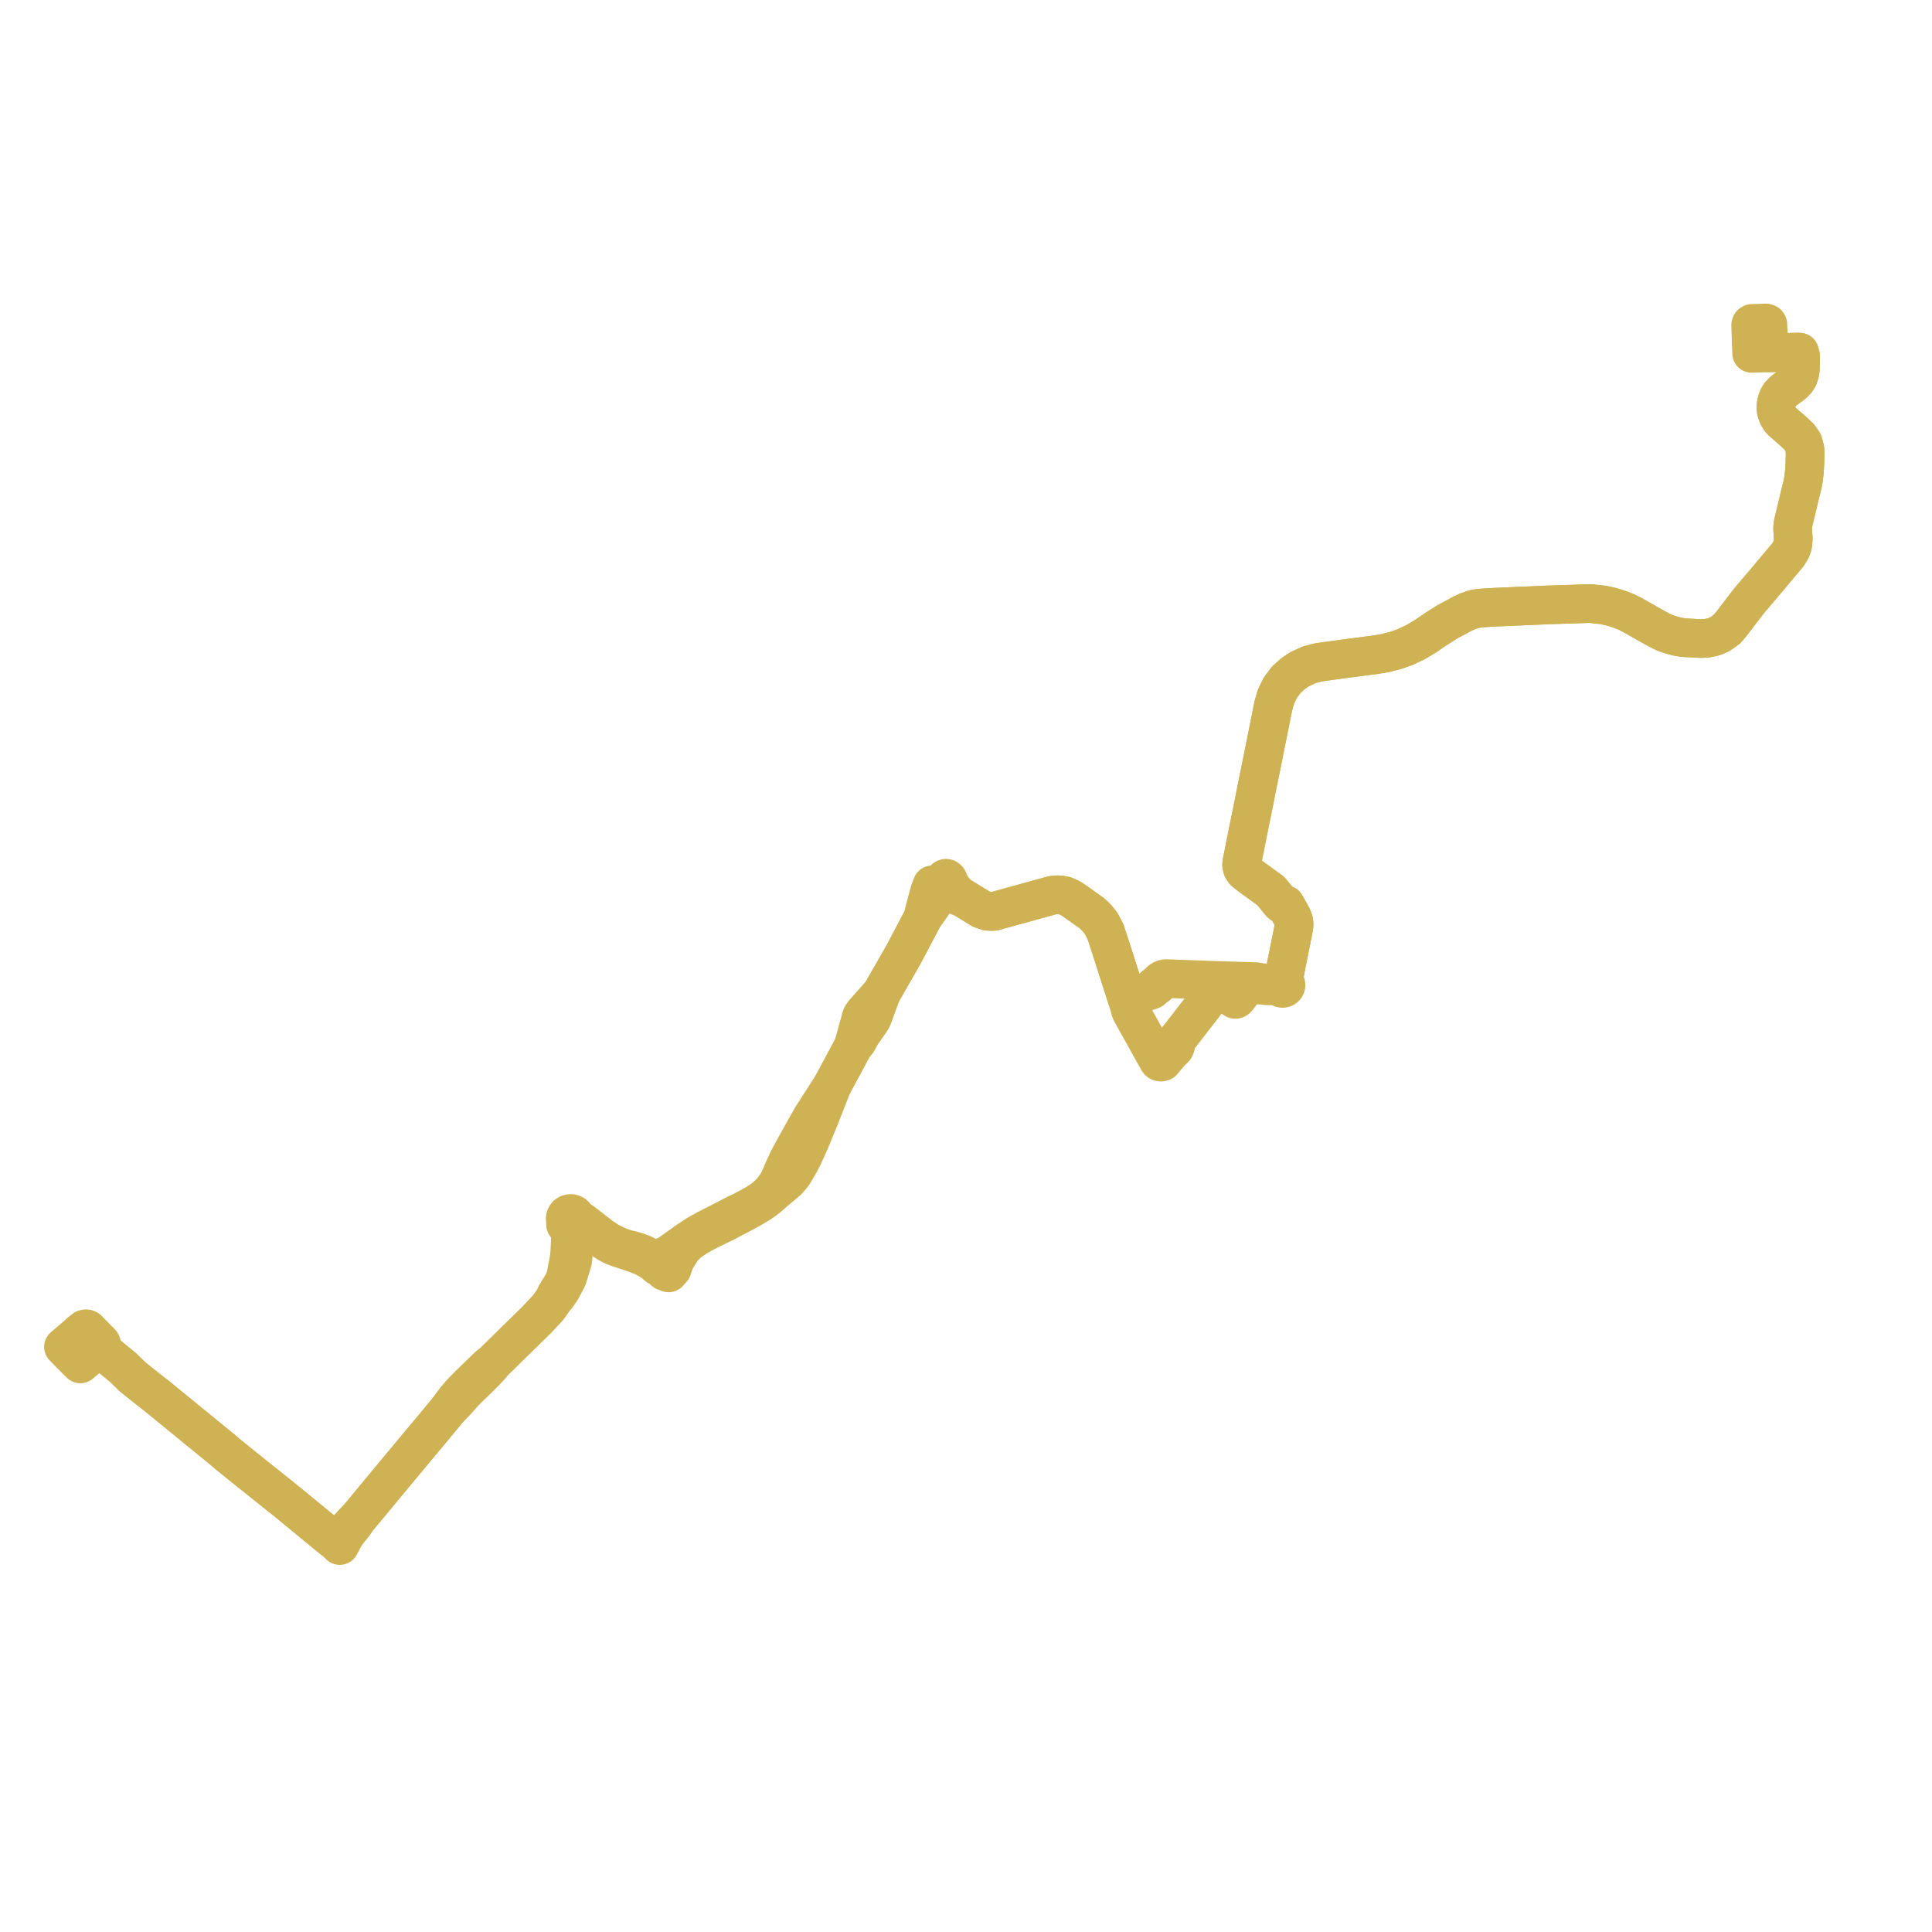     
<svg width="608.922" height="608.922" version="1.1"
     xmlns="http://www.w3.org/2000/svg">

  <title>Plan de ligne</title>
  <desc>Du 0000-00-00 au 9999-01-01</desc>

<path d='M 25.341 419.933 L 25.634 419.682 L 26.447 419.016 L 26.602 418.889 L 26.829 418.837 L 26.883 418.825 L 26.943 418.812 L 26.999 418.811 L 27.3 418.808 L 27.654 418.959 L 28.309 419.599 L 28.547 419.875 L 28.863 420.19 L 29.014 420.348 L 29.497 420.838 L 30.264 421.617 L 30.483 421.839 L 31.644 423.001 L 31.964 423.404 L 32.014 423.606 L 32.081 423.876 L 31.611 424.317 L 31.25 424.656 L 31.173 424.728 L 31.531 425.054 L 31.693 425.188 L 31.982 425.425 L 38.716 430.954 L 41.796 433.958 L 46.959 438.066 L 47.838 438.765 L 48.007 438.9 L 48.655 439.401 L 49.423 439.994 L 49.591 440.131 L 50.611 440.964 L 53.777 443.551 L 53.951 443.693 L 54.737 444.334 L 55.33 444.819 L 57.641 446.707 L 69.863 456.691 L 70.661 457.344 L 70.935 457.588 L 71.192 457.819 L 71.657 458.23 L 78.727 463.932 L 84.471 468.518 L 87.428 470.879 L 88.487 471.724 L 88.865 472.026 L 89.471 472.51 L 90.037 472.971 L 90.39 473.259 L 91.41 474.09 L 96.25 478.065 L 103.411 483.946 L 104.511 484.845 L 105.131 485.345 L 106.028 486.016 L 106.508 486.535 L 107.083 487.122 L 107.284 486.758 L 107.47 486.421 L 107.766 485.867 L 108.043 485.289 L 108.634 484.236 L 109.276 483.231 L 111.683 480.226 L 112.609 478.726 L 113.315 477.921 L 115.591 475.178 L 121.368 468.213 L 127.541 460.773 L 127.855 460.395 L 128.505 459.615 L 129.091 458.939 L 129.443 458.51 L 130.911 456.717 L 132.694 454.597 L 133.077 454.134 L 136.225 450.367 L 136.732 449.751 L 139.378 446.549 L 141.179 444.369 L 144.042 441.413 L 145.87 439.348 L 146.557 438.572 L 146.758 438.378 L 147.801 437.375 L 148.345 436.817 L 149.441 435.794 L 150.857 434.402 L 151.705 433.584 L 152.474 432.789 L 153.218 432.018 L 154.618 430.544 L 155.222 429.654 L 158.119 426.798 L 161.648 423.321 L 168.801 416.337 L 169.018 416.138 L 169.266 415.863 L 169.708 415.373 L 170.072 414.986 L 170.385 414.653 L 172.793 412.093 L 174.7 409.391 L 175.699 408.265 L 176.17 407.55 L 176.253 407.414 L 176.716 406.798 L 178.328 403.826 L 178.609 403.29 L 178.779 402.899 L 178.903 402.593 L 179.12 401.896 L 179.258 401.45 L 179.768 399.801 L 180.256 398.223 L 180.471 397.483 L 180.616 396.35 L 180.918 389.392 L 181.334 388.453 L 181.672 388.116 L 182.44 387.567 L 183.257 387.36 L 183.791 387.324 L 184.316 387.428 L 186.09 388.458 L 187.179 389.004 L 188.326 389.653 L 189.911 390.713 L 190.408 391.044 L 191.718 391.884 L 192.874 392.482 L 193.058 392.571 L 194.307 393.109 L 196.283 393.758 L 199.225 394.723 L 199.481 394.806 L 200.037 395.005 L 200.29 395.095 L 201.171 395.43 L 202.167 395.832 L 202.964 396.189 L 203.697 396.57 L 205.162 397.412 L 206.323 398.235 L 207.235 399.078 L 208.462 399.737 L 209.48 400.729 L 210.732 401.192 L 211.019 400.87 L 211.457 400.377 L 211.856 399.927 L 212.518 397.988 L 212.971 396.941 L 213.709 395.72 L 214.511 394.441 L 215.345 393.302 L 216.317 392.272 L 217.142 391.545 L 218.737 390.447 L 219.959 389.64 L 221.14 388.955 L 222.365 388.321 L 224.76 387.101 L 228.539 385.273 L 229.142 384.956 L 230.207 384.396 L 231.334 383.804 L 232.625 383.126 L 233.388 382.725 L 235.271 381.736 L 236.897 380.81 L 239.328 379.373 L 240.477 378.582 L 241.591 377.791 L 244.142 375.567 L 248.276 372.087 L 249.719 370.381 L 250.277 369.595 L 251.074 368.22 L 251.197 368.005 L 251.444 367.574 L 251.807 366.941 L 251.943 366.704 L 252.209 366.24 L 253.147 364.431 L 255.279 359.701 L 255.656 358.788 L 258.073 352.929 L 260.837 345.89 L 262.367 341.99 L 268.855 329.932 L 270.224 328.255 L 271.199 326.462 L 271.426 326.044 L 273.387 323.256 L 273.852 322.596 L 274.438 321.735 L 274.849 321.041 L 275.169 320.293 L 277.864 312.924 L 284.833 300.737 L 287.571 295.551 L 290.439 290.119 L 290.949 289.152 L 293.519 285.557 L 295.804 282.192 L 296.369 281.164 L 296.82 279.713 L 297.054 278.856 L 297.101 278.651 L 297.152 278.37 L 297.253 277.73 L 297.736 276.974 L 297.938 276.848 L 298.161 276.799 L 298.383 276.839 L 298.523 276.928 L 298.776 277.177 L 299.276 278.503 L 300.201 279.912 L 300.704 280.546 L 300.964 280.959 L 301.899 281.992 L 302.861 282.595 L 308.674 286.164 L 309.219 286.499 L 311.188 287.187 L 312.265 287.276 L 313.343 287.231 L 314.899 286.789 L 331.755 282.146 L 333.078 282.003 L 334.382 282.091 L 335.594 282.31 L 336.661 282.754 L 337.811 283.353 L 339.013 284.181 L 344.304 287.952 L 345.661 289.286 L 347.006 290.941 L 348.393 293.555 L 349.735 297.636 L 350.184 299.002 L 351.921 304.445 L 352.409 306.013 L 353.026 307.895 L 354.859 313.623 L 355.091 314.374 L 355.217 314.778 L 355.414 315.408 L 355.872 316.879 L 356.39 318.72 L 356.509 318.97 L 356.795 319.484 L 358.537 322.612 L 360.369 325.902 L 360.795 326.668 L 363.047 330.714 L 364.865 333.98 L 365.004 334.238 L 365.282 334.575 L 365.512 334.677 L 365.704 334.735 L 365.943 334.766 L 366.182 334.709 L 366.427 334.614 L 366.905 334.029 L 367.157 333.714 L 367.894 332.866 L 368.799 331.715 L 369.48 331.106 L 370.083 330.542 L 370.267 330.302 L 370.432 329.956 L 370.549 329.553 L 370.629 329.202 L 370.69 328.393 L 370.746 328.122 L 370.875 327.818 L 371.095 327.494 L 372.148 326.187 L 373.762 324.1 L 376.151 321.011 L 376.687 320.319 L 379.582 316.588 L 379.846 316.247 L 382.756 312.646 L 383.018 312.323 L 383.535 311.656 L 383.651 311.585 L 383.816 311.54 L 383.962 311.541 L 384.07 311.576 L 384.337 311.702 L 387.888 314.099 L 388.825 314.73 L 389.013 314.862 L 389.248 314.975 L 389.398 314.988 L 389.525 314.962 L 389.688 314.881 L 389.836 314.772 L 391.345 312.844 L 393.038 310.755 L 393.447 310.564 L 393.879 310.5 L 394.453 310.426 L 397.379 310.482 L 398.259 310.516 L 398.883 310.675 L 400.837 310.721 L 402.14 310.752 L 402.512 310.775 L 402.751 310.815 L 403.327 311.142 L 403.593 311.361 L 403.919 311.492 L 404.273 311.523 L 404.605 311.455 L 404.899 311.299 L 405.132 311.067 L 405.28 310.782 L 405.332 310.469 L 405.292 310.189 L 405.175 309.928 L 404.988 309.706 L 404.744 309.538 L 404.461 309.436 L 404.52 309.119 L 404.744 307.843 L 405.305 304.644 L 405.339 304.473 L 405.647 302.946 L 407.412 294.203 L 407.819 292.068 L 407.855 290.992 L 407.696 290.083 L 407.293 289.015 L 405.404 285.623 L 405.138 285.174 L 404.735 285.239 L 404.273 285.089 L 403.591 284.6 L 401.577 282.119 L 401.287 281.762 L 400.888 281.261 L 400.509 280.812 L 393.506 275.719 L 392.192 274.654 L 391.58 273.721 L 391.328 272.63 L 391.382 271.96 L 391.42 271.663 L 391.541 271.169 L 391.634 270.7 L 391.657 270.582 L 393.229 262.675 L 394.489 256.492 L 394.712 255.394 L 395.25 252.747 L 395.914 249.312 L 397.867 239.729 L 399.283 232.622 L 399.93 229.451 L 399.983 229.191 L 400.067 228.802 L 400.11 228.558 L 401.351 222.358 L 402.149 219.577 L 403.442 216.888 L 405.439 214.209 L 407.586 212.275 L 409.512 210.976 L 412.527 209.549 L 415.588 208.75 L 423.271 207.696 L 428.428 207.021 L 433.798 206.316 L 436.533 205.847 L 439.906 204.999 L 442.975 203.892 L 446.026 202.461 L 449.165 200.601 L 452.469 198.339 L 456.066 196.045 L 460.957 193.416 L 462.555 192.675 L 464.482 192.004 L 466.475 191.657 L 471.088 191.381 L 482.994 190.869 L 487.624 190.669 L 487.93 190.656 L 488.284 190.645 L 495.962 190.394 L 501.176 190.211 L 504.62 190.592 L 505.094 190.645 L 505.46 190.693 L 505.848 190.78 L 507.853 191.232 L 510.336 191.997 L 512.71 192.935 L 514.782 193.99 L 519.946 196.927 L 522.143 198.147 L 524.56 199.396 L 527.173 200.252 L 528.889 200.697 L 530.667 200.976 L 536.233 201.266 L 538.031 201.155 L 539.495 200.861 L 540.475 200.573 L 541.557 200.088 L 542.015 199.882 L 542.47 199.604 L 544.251 198.336 L 545.717 196.607 L 551.067 189.615 L 555.181 184.763 L 557.691 181.803 L 558.035 181.383 L 558.315 181.042 L 563.414 174.969 L 564.426 173.379 L 564.846 172.409 L 565.019 171.709 L 565.123 170.913 L 565.205 169.884 L 565.114 168.503 L 564.983 166.629 L 565.056 165.718 L 565.197 164.808 L 565.643 162.91 L 566.259 160.36 L 567.272 156.118 L 568.142 152.643 L 568.479 150.689 L 568.713 148.573 L 568.852 146.196 L 568.922 143.497 L 568.889 141.699 L 568.599 140.5 L 568.274 139.398 L 567.7 138.528 L 567.057 137.69 L 565.364 136.071 L 561.636 132.823 L 561.019 132.119 L 560.506 131.254 L 560.134 130.439 L 559.831 129.463 L 559.749 128.724 L 559.769 127.824 L 559.873 127.091 L 560.079 126.293 L 560.409 125.361 L 560.997 124.396 L 561.484 123.889 L 562.075 123.285 L 563.291 122.334 L 564.501 121.493 L 565.315 120.812 L 566.209 119.897 L 566.792 118.945 L 567.247 117.623 L 567.408 116.549 L 567.506 113.685 L 567.517 113.379 L 567.528 112.718 L 567.511 112.351 L 567.444 111.979 L 567.195 110.965 L 566.407 110.97 L 557.581 111.21 L 557.437 107.853 L 557.307 104.826 L 557.275 104.088 L 557.198 102.288 L 557.011 101.932 L 556.621 101.799 L 554.749 101.855 L 552.182 101.932 L 551.867 102.135 L 551.762 102.49 L 551.842 104.71 L 551.953 107.789' fill='transparent' stroke='#cfb254' stroke-linecap='round' stroke-linejoin='round' stroke-width='12.178'/><path d='M 551.953 107.789 L 552.065 110.93 L 552.081 111.376 L 555.721 111.266 L 557.581 111.21 L 566.131 110.977 L 566.407 110.97 L 566.771 111.139 L 567.015 111.344 L 567.248 111.645 L 567.444 111.979 L 567.511 112.351 L 567.528 112.718 L 567.517 113.379 L 567.506 113.685 L 567.408 116.549 L 567.247 117.623 L 566.792 118.945 L 566.209 119.897 L 565.315 120.812 L 564.501 121.493 L 563.291 122.334 L 562.075 123.285 L 561.484 123.889 L 560.997 124.396 L 560.549 125.131 L 560.409 125.361 L 560.079 126.293 L 559.873 127.091 L 559.769 127.824 L 559.749 128.724 L 559.831 129.463 L 560.134 130.439 L 560.506 131.254 L 561.019 132.119 L 561.636 132.823 L 565.364 136.071 L 567.057 137.69 L 567.7 138.528 L 568.274 139.398 L 568.599 140.5 L 568.889 141.699 L 568.922 143.497 L 568.852 146.196 L 568.713 148.573 L 568.479 150.689 L 568.142 152.643 L 567.272 156.118 L 566.259 160.36 L 565.643 162.91 L 565.197 164.808 L 565.056 165.718 L 564.983 166.629 L 565.114 168.503 L 565.205 169.884 L 565.123 170.913 L 565.019 171.709 L 564.846 172.409 L 564.426 173.379 L 563.414 174.969 L 558.315 181.042 L 558.035 181.383 L 557.691 181.803 L 551.067 189.615 L 549.893 191.148 L 545.717 196.607 L 544.251 198.336 L 542.47 199.604 L 542.015 199.882 L 541.557 200.088 L 540.475 200.573 L 539.495 200.861 L 538.031 201.155 L 536.233 201.266 L 530.667 200.976 L 528.889 200.697 L 527.173 200.252 L 524.56 199.396 L 522.143 198.147 L 519.946 196.927 L 514.782 193.99 L 512.71 192.935 L 510.336 191.997 L 507.853 191.232 L 505.848 190.78 L 505.46 190.693 L 505.094 190.645 L 504.62 190.592 L 501.176 190.211 L 495.962 190.394 L 488.284 190.645 L 487.93 190.656 L 487.624 190.669 L 478.564 191.059 L 471.088 191.381 L 466.475 191.657 L 464.482 192.004 L 462.555 192.675 L 460.957 193.416 L 456.066 196.045 L 452.469 198.339 L 449.165 200.601 L 446.026 202.461 L 442.975 203.892 L 439.906 204.999 L 436.533 205.847 L 433.798 206.316 L 428.428 207.021 L 423.271 207.696 L 415.588 208.75 L 412.527 209.549 L 409.512 210.976 L 407.586 212.275 L 405.439 214.209 L 403.442 216.888 L 402.149 219.577 L 401.351 222.358 L 400.11 228.558 L 400.067 228.802 L 399.983 229.191 L 399.93 229.451 L 399.283 232.622 L 397.867 239.729 L 395.914 249.312 L 395.25 252.747 L 394.489 256.492 L 393.229 262.675 L 392.275 267.474 L 391.657 270.582 L 391.634 270.7 L 391.541 271.169 L 391.42 271.663 L 391.382 271.96 L 391.328 272.63 L 391.58 273.721 L 392.192 274.654 L 393.506 275.719 L 400.509 280.812 L 400.888 281.261 L 401.287 281.762 L 401.577 282.119 L 403.591 284.6 L 404.273 285.089 L 404.735 285.239 L 405.138 285.174 L 405.404 285.623 L 407.293 289.015 L 407.696 290.083 L 407.855 290.992 L 407.819 292.068 L 407.412 294.203 L 405.339 304.473 L 405.305 304.644 L 404.744 307.843 L 404.52 309.119 L 404.461 309.436 L 404.103 309.411 L 403.753 309.493 L 403.449 309.673 L 403.221 309.932 L 402.766 310.077 L 401.925 310.087 L 401.04 310.075 L 400.028 310.015 L 397.974 309.726 L 395.919 309.402 L 392.689 309.298 L 387.26 309.123 L 384.675 309.04 L 380.103 308.893 L 367.494 308.429 L 367.058 308.481 L 366.771 308.561 L 366.495 308.668 L 366.233 308.8 L 365.751 309.144 L 365.476 309.402 L 365.255 309.713 L 364.915 310.335 L 364.785 310.592 L 364.442 310.569 L 364.108 310.642 L 363.812 310.807 L 363.582 311.045 L 363.439 311.337 L 363.396 311.656 L 363.093 311.945 L 362.354 312.261 L 356.012 314.093 L 355.77 314.163 L 355.552 314.227 L 355.091 314.374 L 354.859 313.623 L 353.026 307.895 L 352.409 306.013 L 351.921 304.445 L 350.184 299.002 L 348.393 293.555 L 347.006 290.941 L 345.661 289.286 L 344.304 287.952 L 339.013 284.181 L 337.811 283.353 L 336.661 282.754 L 335.594 282.31 L 334.382 282.091 L 333.078 282.003 L 331.755 282.146 L 314.899 286.789 L 313.343 287.231 L 312.265 287.276 L 311.188 287.187 L 309.219 286.499 L 307.38 285.37 L 302.861 282.595 L 302.366 282.581 L 301.881 282.422 L 300.008 281.51 L 298.205 280.378 L 296.82 279.713 L 295.334 279.308 L 294.614 279.104 L 293.777 278.884 L 293.273 280.181 L 293.214 280.344 L 293.005 280.913 L 291.327 287.106 L 290.949 289.152 L 290.439 290.119 L 284.833 300.737 L 282.75 304.379 L 277.864 312.924 L 273.132 318.231 L 272.33 319.151 L 271.672 320.053 L 271.335 320.858 L 271.247 321.338 L 269.585 327.309 L 268.855 329.932 L 262.367 341.99 L 255.813 352.182 L 252.269 358.481 L 249.847 362.867 L 248.989 364.421 L 248.826 364.756 L 248.642 365.134 L 248.301 365.807 L 248.184 366.051 L 247.97 366.505 L 247.485 367.561 L 246.978 368.669 L 246.653 369.377 L 246.207 370.51 L 245.149 372.783 L 243.588 374.974 L 242.755 375.884 L 241.62 377.007 L 240.826 377.664 L 239.943 378.316 L 238.595 379.169 L 236.896 380.162 L 235.119 381.105 L 233.799 381.805 L 232.47 382.399 L 231.864 382.714 L 231.737 382.78 L 230.417 383.465 L 229.255 384.068 L 228.191 384.62 L 227.494 384.982 L 222.595 387.467 L 221.2 388.244 L 219.632 389.131 L 217.351 390.647 L 216.271 391.374 L 210.974 395.161 L 210.747 395.327 L 209.257 396.01 L 208.519 396.304 L 207.677 396.62 L 206.794 396.822 L 205.977 396.857 L 204.968 396.362 L 203.025 395.411 L 201.919 394.943 L 200.83 394.53 L 198.744 393.956 L 197.618 393.7 L 196.538 393.374 L 195.693 393.077 L 194.88 392.741 L 193.865 392.292 L 193.628 392.171 L 192.447 391.576 L 191.831 391.288 L 189.603 389.795 L 183.721 385.233 L 183.005 384.759 L 182.616 384.537 L 182.328 384.373 L 181.563 383.94 L 181.469 383.523 L 181.261 383.144 L 180.953 382.83 L 180.713 382.694 L 180.51 382.578 L 180.305 382.513 L 179.995 382.462 L 179.681 382.465 L 179.369 382.522 L 179.074 382.632 L 178.649 382.92 L 178.333 383.328 L 178.198 383.648 L 178.141 384.01 L 178.174 384.374 L 178.266 384.681 L 178.437 384.959 L 178.237 385.453 L 178.253 385.99 L 178.614 386.513 L 179.227 387.13 L 179.443 387.348 L 179.788 388.029 L 179.92 388.577 L 179.831 389.678 L 179.786 390.526 L 179.56 394.825 L 179.342 396.824 L 178.673 400.244 L 178.497 401.225 L 178.332 402.045 L 178.26 402.369 L 177.973 403.246 L 177.615 404.06 L 176.648 405.778 L 176.121 406.583 L 175.78 407.119 L 175.173 408.149 L 174.7 409.391 L 173.517 411.066 L 172.793 412.093 L 170.385 414.653 L 170.072 414.986 L 169.708 415.373 L 169.266 415.863 L 169.018 416.138 L 168.801 416.337 L 161.648 423.321 L 155.222 429.654 L 154.37 430.214 L 153.525 430.952 L 153.296 431.174 L 152.295 432.144 L 151.527 432.89 L 151.144 433.261 L 147.916 436.391 L 147.258 437.065 L 145.341 439.039 L 143.536 441.15 L 141.179 444.369 L 136.732 449.751 L 136.225 450.367 L 133.077 454.134 L 132.694 454.597 L 132.021 455.397 L 130.911 456.717 L 129.443 458.51 L 129.091 458.939 L 128.505 459.615 L 127.855 460.395 L 127.541 460.773 L 121.368 468.213 L 113.315 477.921 L 112.609 478.726 L 111.324 479.943 L 110.72 480.636 L 109.232 482.282 L 108.008 483.416 L 107.597 483.796 L 107.135 484.356 L 106.965 484.561 L 106.716 484.95 L 106.384 485.468 L 106.028 486.016 L 105.131 485.345 L 104.511 484.845 L 103.411 483.946 L 91.41 474.09 L 90.39 473.259 L 90.037 472.971 L 89.471 472.51 L 88.865 472.026 L 88.487 471.724 L 87.428 470.879 L 78.727 463.932 L 71.657 458.23 L 71.192 457.819 L 70.935 457.588 L 70.661 457.344 L 69.863 456.691 L 64.889 452.628 L 55.33 444.819 L 54.737 444.334 L 53.951 443.693 L 53.777 443.551 L 50.611 440.964 L 49.591 440.131 L 49.423 439.994 L 48.655 439.401 L 48.007 438.9 L 47.838 438.765 L 42.787 434.747 L 41.796 433.958 L 38.716 430.954 L 31.693 425.188 L 31.531 425.054 L 31.173 424.728 L 30.805 425.055 L 30.288 425.514 L 29.833 425.846 L 29.757 425.903 L 28.927 426.625 L 27.137 428.329 L 26.189 429.153 L 25.872 429.424 L 25.325 429.87 L 24.57 429.128 L 23.403 427.957 L 22.625 427.186 L 21.917 426.468 L 21.382 425.917 L 20.782 425.298 L 20.578 425.077 L 20 424.505 L 20.264 424.278 L 20.605 423.984 L 20.971 423.671 L 22.665 422.224 L 22.835 422.079 L 23.41 421.587 L 23.662 421.371 L 23.87 421.193 L 25.053 420.18 L 25.341 419.933' fill='transparent' stroke='#cfb254' stroke-linecap='round' stroke-linejoin='round' stroke-width='12.178'/>
</svg>
